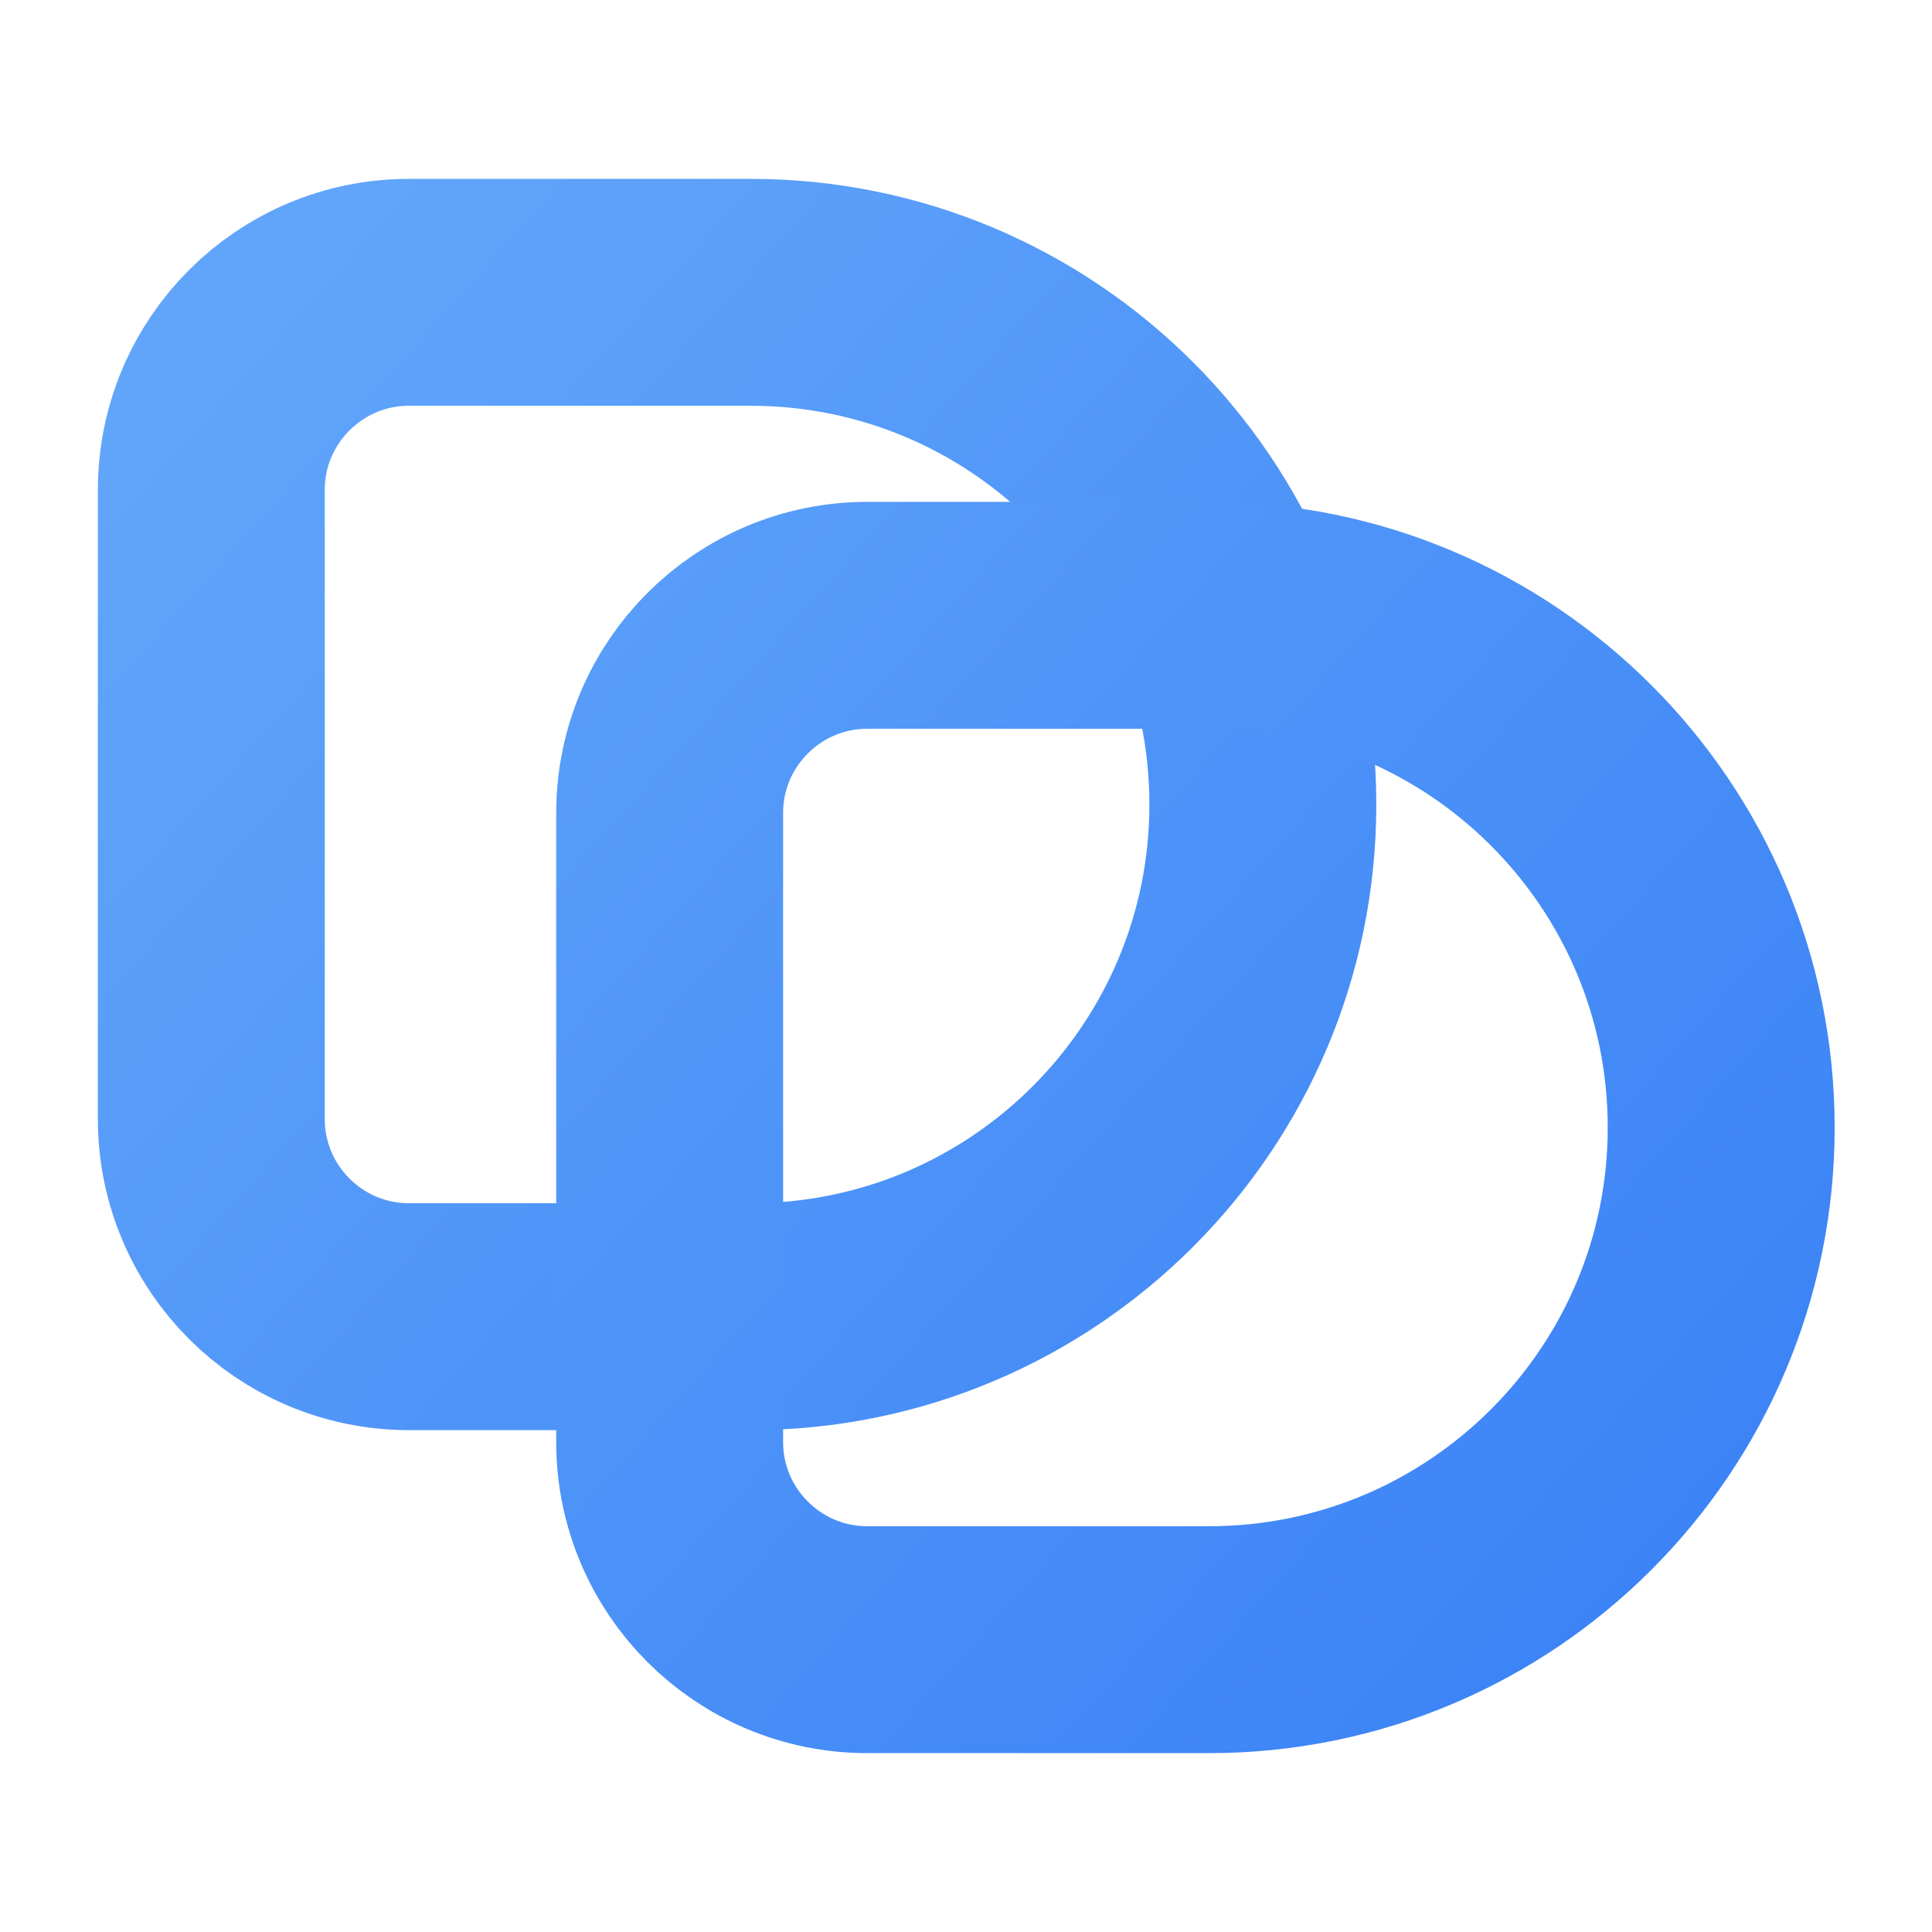 <?xml version="1.0" encoding="UTF-8"?>
<svg xmlns="http://www.w3.org/2000/svg" version="1.1" xmlns:xlink="http://www.w3.org/1999/xlink" viewBox="0 0 384 384">
  <defs>
    <style>
      .cls-1 {
        stroke: url(#_未命名的渐变);
      }

      .cls-1, .cls-2 {
        fill: none;
        stroke-linejoin: round;
        stroke-width: 45.1px;
      }

      .cls-2 {
        stroke: url(#_未命名的渐变_2);
      }
    </style>
    <linearGradient id="_未命名的渐变" data-name="未命名的渐变" x1="-377.6" y1="458.1" x2="-176.1" y2="638" gradientTransform="translate(565.6 -562) scale(1.4)" gradientUnits="userSpaceOnUse">
      <stop offset="0" stop-color="#60a5fa"/>
      <stop offset="1" stop-color="#3b82f6"/>
    </linearGradient>
    <linearGradient id="_未命名的渐变_2" data-name="未命名的渐变 2" x1="-368.3" y1="454.2" x2="-166.8" y2="634.1" gradientTransform="translate(565.6 -562) scale(1.4)" gradientUnits="userSpaceOnUse">
      <stop offset="0" stop-color="#60a5fa"/>
      <stop offset="1" stop-color="#3b82f6"/>
    </linearGradient>
  </defs>
  <!-- Generator: Adobe Illustrator 28.6.0, SVG Export Plug-In . SVG Version: 1.2.0 Build 709)  -->
  <g>
    <g id="_图层_1" data-name="图层_1">
      <g id="_图层_1-2" data-name="_图层_1">
        <g>
          <path class="cls-1" d="M42,97.4c0-21.7,17.6-39.3,39.3-39.3h67.9c56.2,0,101.8,45.6,101.8,101.8s-45.6,101.8-101.8,101.8h-67.9c-21.7,0-39.3-17.6-39.3-39.3v-125h0Z"/>
          <path class="cls-2" d="M133.1,161.6c0-21.7,17.6-39.3,39.3-39.3h67.9c56.2,0,101.8,45.6,101.8,101.8s-45.6,101.8-101.8,101.8h-67.9c-21.7,0-39.3-17.6-39.3-39.3v-125h0Z"/>
        </g>
      </g>
    </g>
  </g>
</svg>